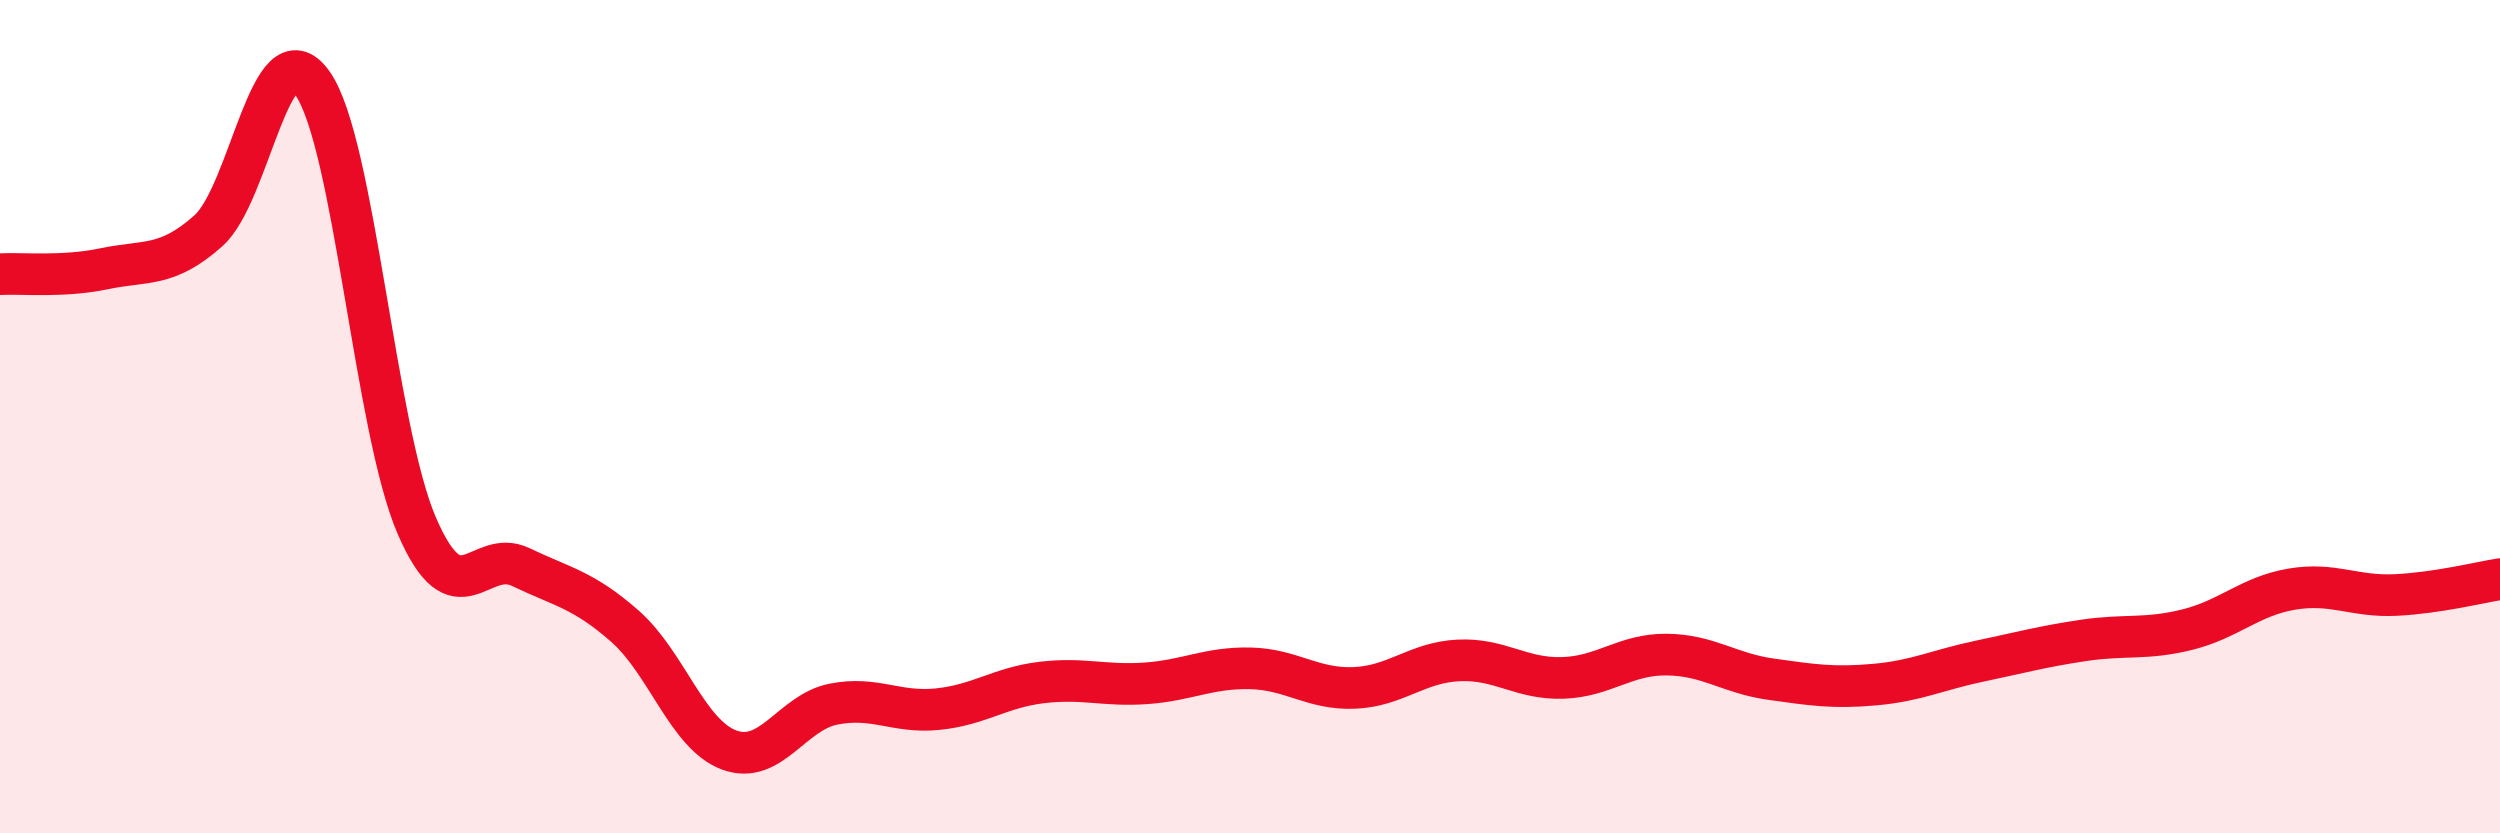 
    <svg width="60" height="20" viewBox="0 0 60 20" xmlns="http://www.w3.org/2000/svg">
      <path
        d="M 0,6.58 C 0.5,6.55 1.5,6.66 2.5,6.45 C 3.5,6.24 4,6.43 5,5.54 C 6,4.65 6.5,0.59 7.5,2 C 8.5,3.41 9,10.29 10,12.61 C 11,14.93 11.5,13.13 12.5,13.61 C 13.5,14.09 14,14.15 15,15.03 C 16,15.91 16.5,17.63 17.5,18 C 18.5,18.37 19,17.1 20,16.9 C 21,16.7 21.5,17.12 22.5,17.02 C 23.5,16.92 24,16.5 25,16.38 C 26,16.26 26.5,16.47 27.5,16.4 C 28.5,16.33 29,16.02 30,16.04 C 31,16.06 31.5,16.55 32.5,16.51 C 33.5,16.47 34,15.9 35,15.85 C 36,15.8 36.5,16.3 37.5,16.27 C 38.5,16.24 39,15.7 40,15.71 C 41,15.72 41.5,16.16 42.5,16.3 C 43.5,16.44 44,16.52 45,16.43 C 46,16.34 46.5,16.08 47.5,15.87 C 48.5,15.66 49,15.52 50,15.37 C 51,15.22 51.5,15.36 52.5,15.11 C 53.5,14.86 54,14.31 55,14.14 C 56,13.97 56.5,14.33 57.5,14.28 C 58.5,14.23 59.5,13.98 60,13.9L60 20L0 20Z"
        fill="#EB0A25"
        opacity="0.1"
        stroke-linecap="round"
        stroke-linejoin="round"
      />
      <path
        d="M 0,6.58 C 0.5,6.55 1.5,6.66 2.5,6.45 C 3.5,6.24 4,6.43 5,5.54 C 6,4.65 6.5,0.59 7.5,2 C 8.5,3.41 9,10.29 10,12.61 C 11,14.93 11.5,13.13 12.5,13.61 C 13.5,14.09 14,14.15 15,15.03 C 16,15.91 16.5,17.63 17.5,18 C 18.5,18.37 19,17.1 20,16.9 C 21,16.7 21.5,17.12 22.5,17.02 C 23.5,16.92 24,16.5 25,16.38 C 26,16.26 26.5,16.47 27.5,16.4 C 28.5,16.33 29,16.02 30,16.04 C 31,16.06 31.5,16.55 32.5,16.51 C 33.5,16.47 34,15.9 35,15.85 C 36,15.8 36.5,16.3 37.5,16.27 C 38.5,16.24 39,15.7 40,15.71 C 41,15.72 41.5,16.16 42.5,16.3 C 43.5,16.44 44,16.52 45,16.43 C 46,16.34 46.5,16.08 47.5,15.87 C 48.5,15.66 49,15.52 50,15.37 C 51,15.22 51.5,15.36 52.5,15.11 C 53.5,14.86 54,14.31 55,14.14 C 56,13.97 56.5,14.33 57.5,14.28 C 58.5,14.23 59.5,13.98 60,13.9"
        stroke="#EB0A25"
        stroke-width="1"
        fill="none"
        stroke-linecap="round"
        stroke-linejoin="round"
      />
    </svg>
  
